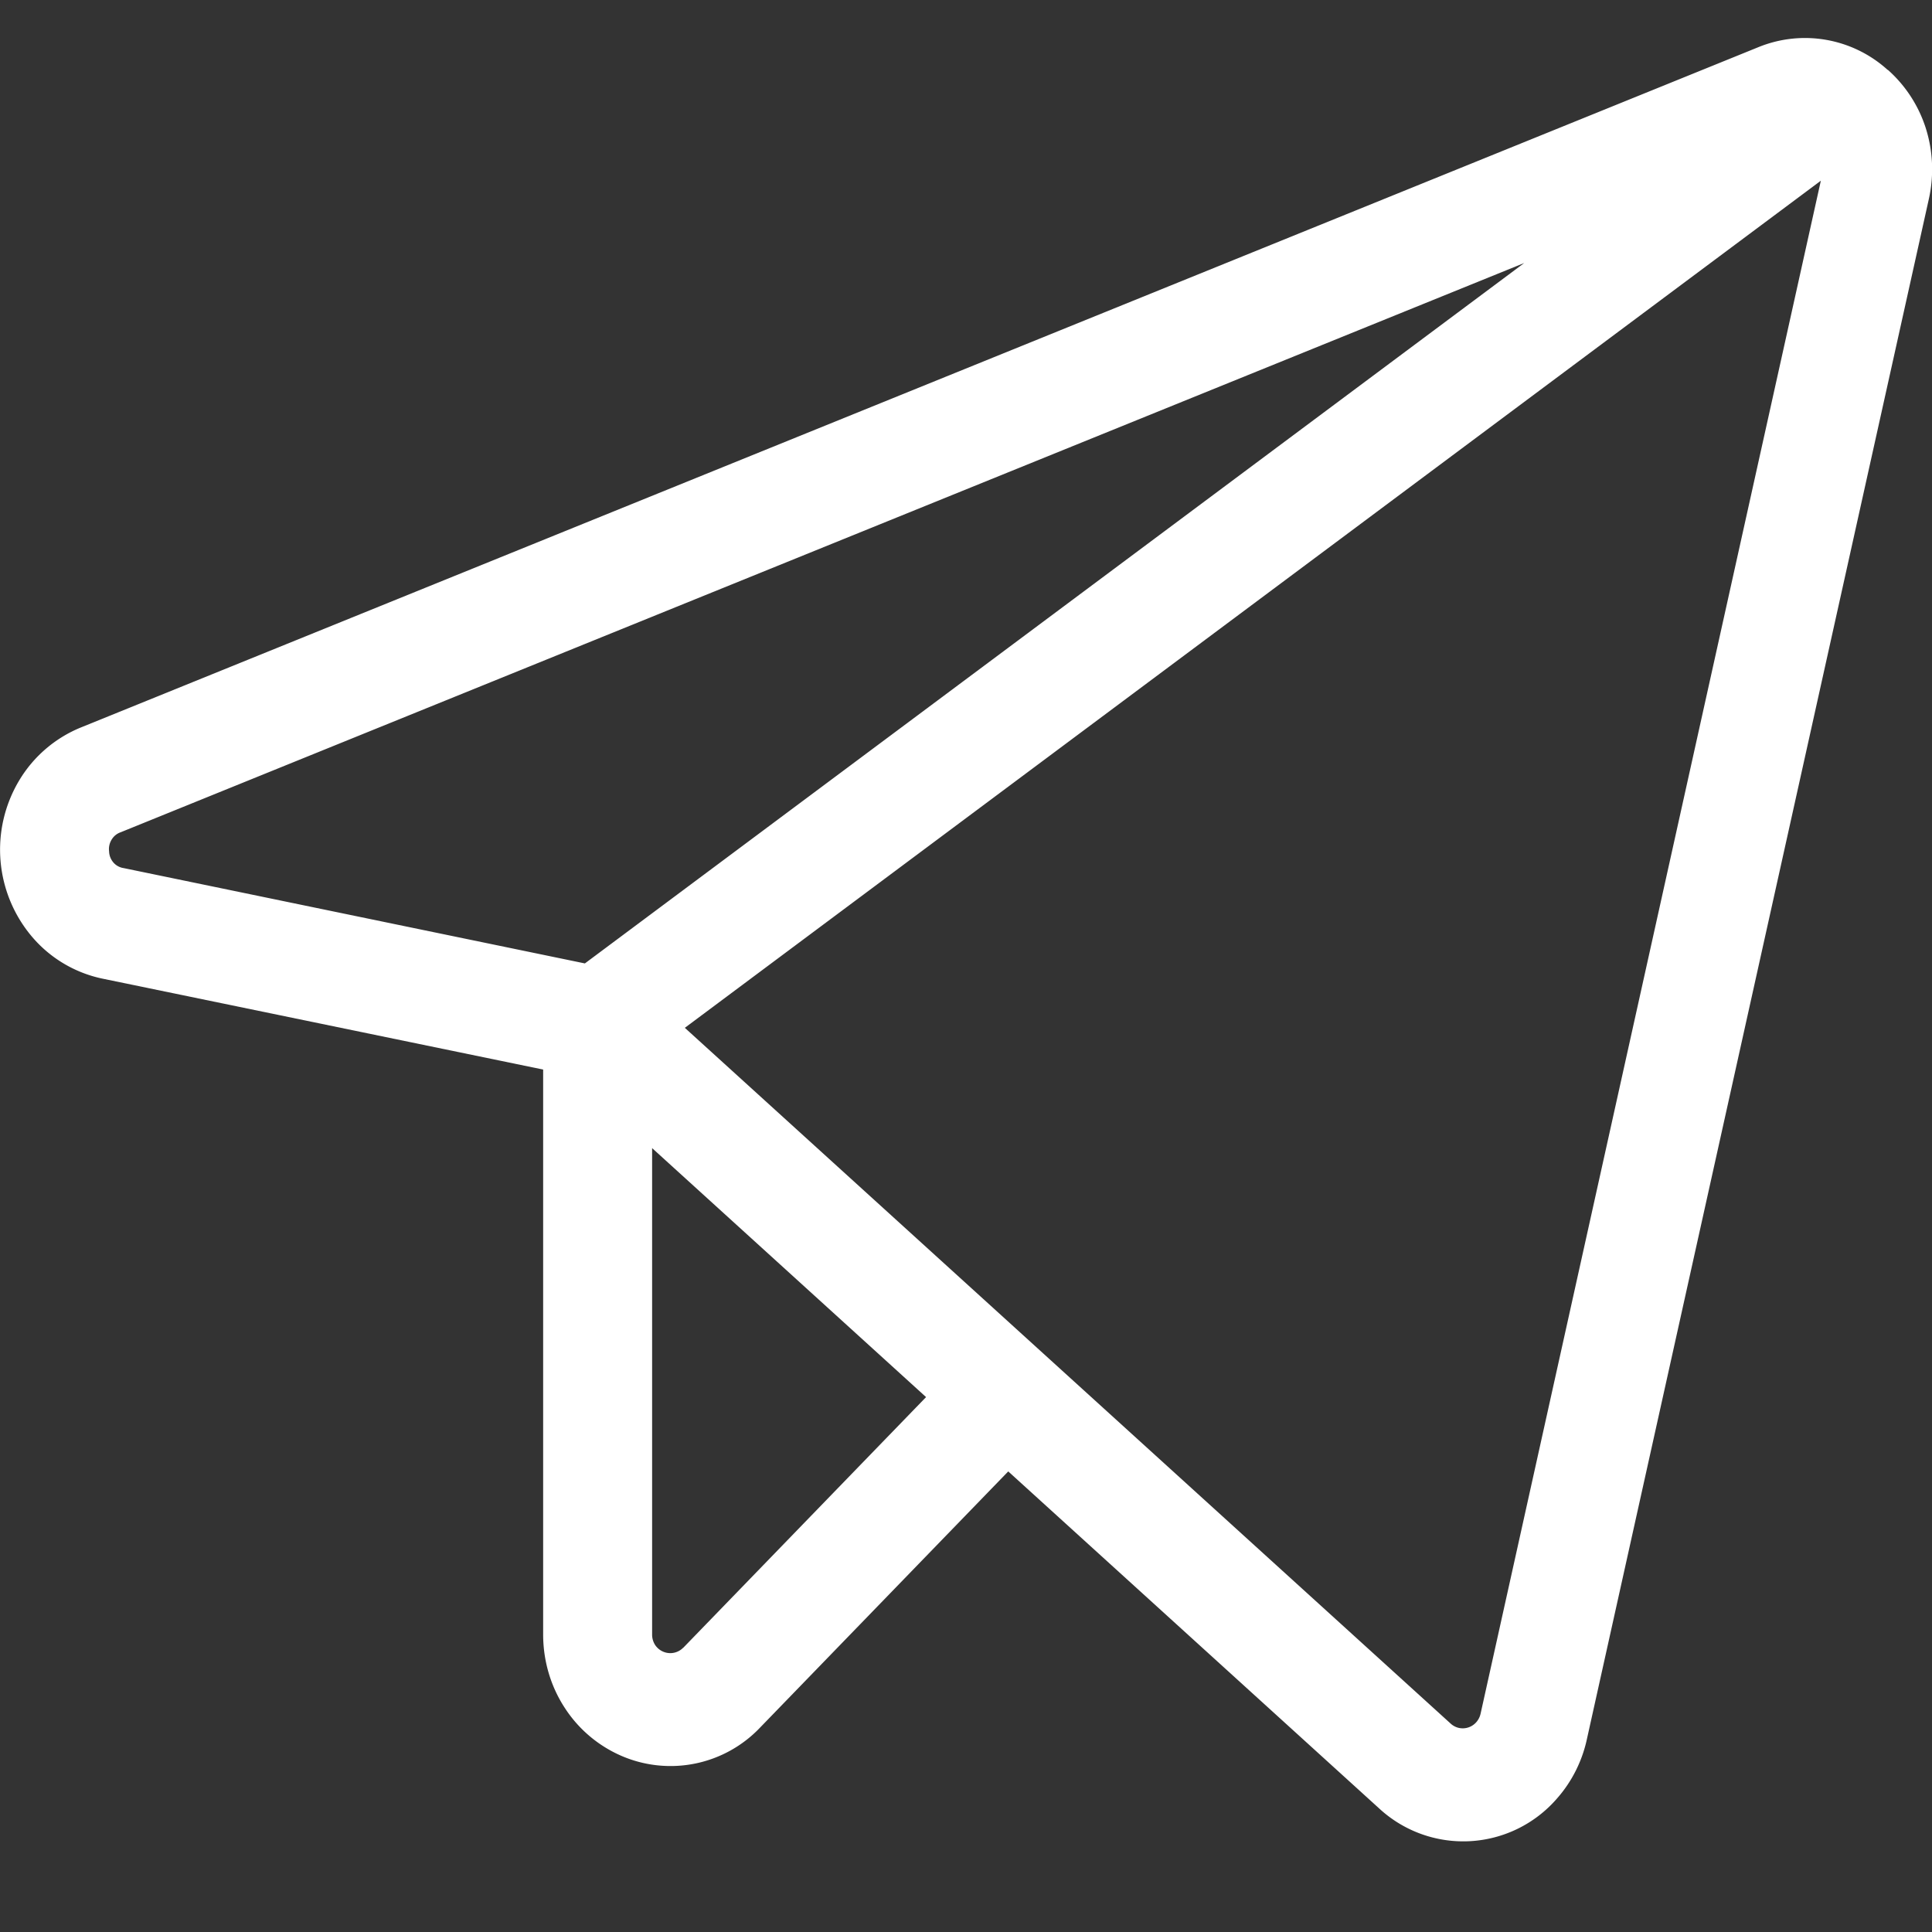 <svg width="15" height="15" fill="none" xmlns="http://www.w3.org/2000/svg"><rect width="100%" height="100%" fill="#333333" stroke="none"/><path d="M14.656.543A.956.956 0 0013.65.367L.628 5.648a.996.996 0 00-.48.413 1.046 1.046 0 00.105 1.217.981.981 0 00.542.32l3.422.706v4.386c0 .202.057.399.166.567a.995.995 0 00.443.376.959.959 0 001.077-.222l1.925-1.987 2.878 2.615a.962.962 0 001.382-.075c.115-.13.196-.29.233-.463l2.655-11.958c.04-.181.032-.37-.024-.547a1.02 1.02 0 00-.295-.454zM.847 6.61a.139.139 0 01.019-.09.132.132 0 01.07-.058l10.898-4.42L4.541 7.48l-3.58-.74a.13.13 0 01-.08-.043.138.138 0 01-.034-.087zm4.457 6.183a.14.14 0 01-.154.031.142.142 0 01-.064-.053.149.149 0 01-.023-.081V8.914l2.127 1.933-1.886 1.947zm6.191.513a.148.148 0 01-.034.066.14.14 0 01-.132.044.14.14 0 01-.065-.033L5.317 7.98l8.82-6.577-2.642 11.903z" fill="#fff"/></svg>